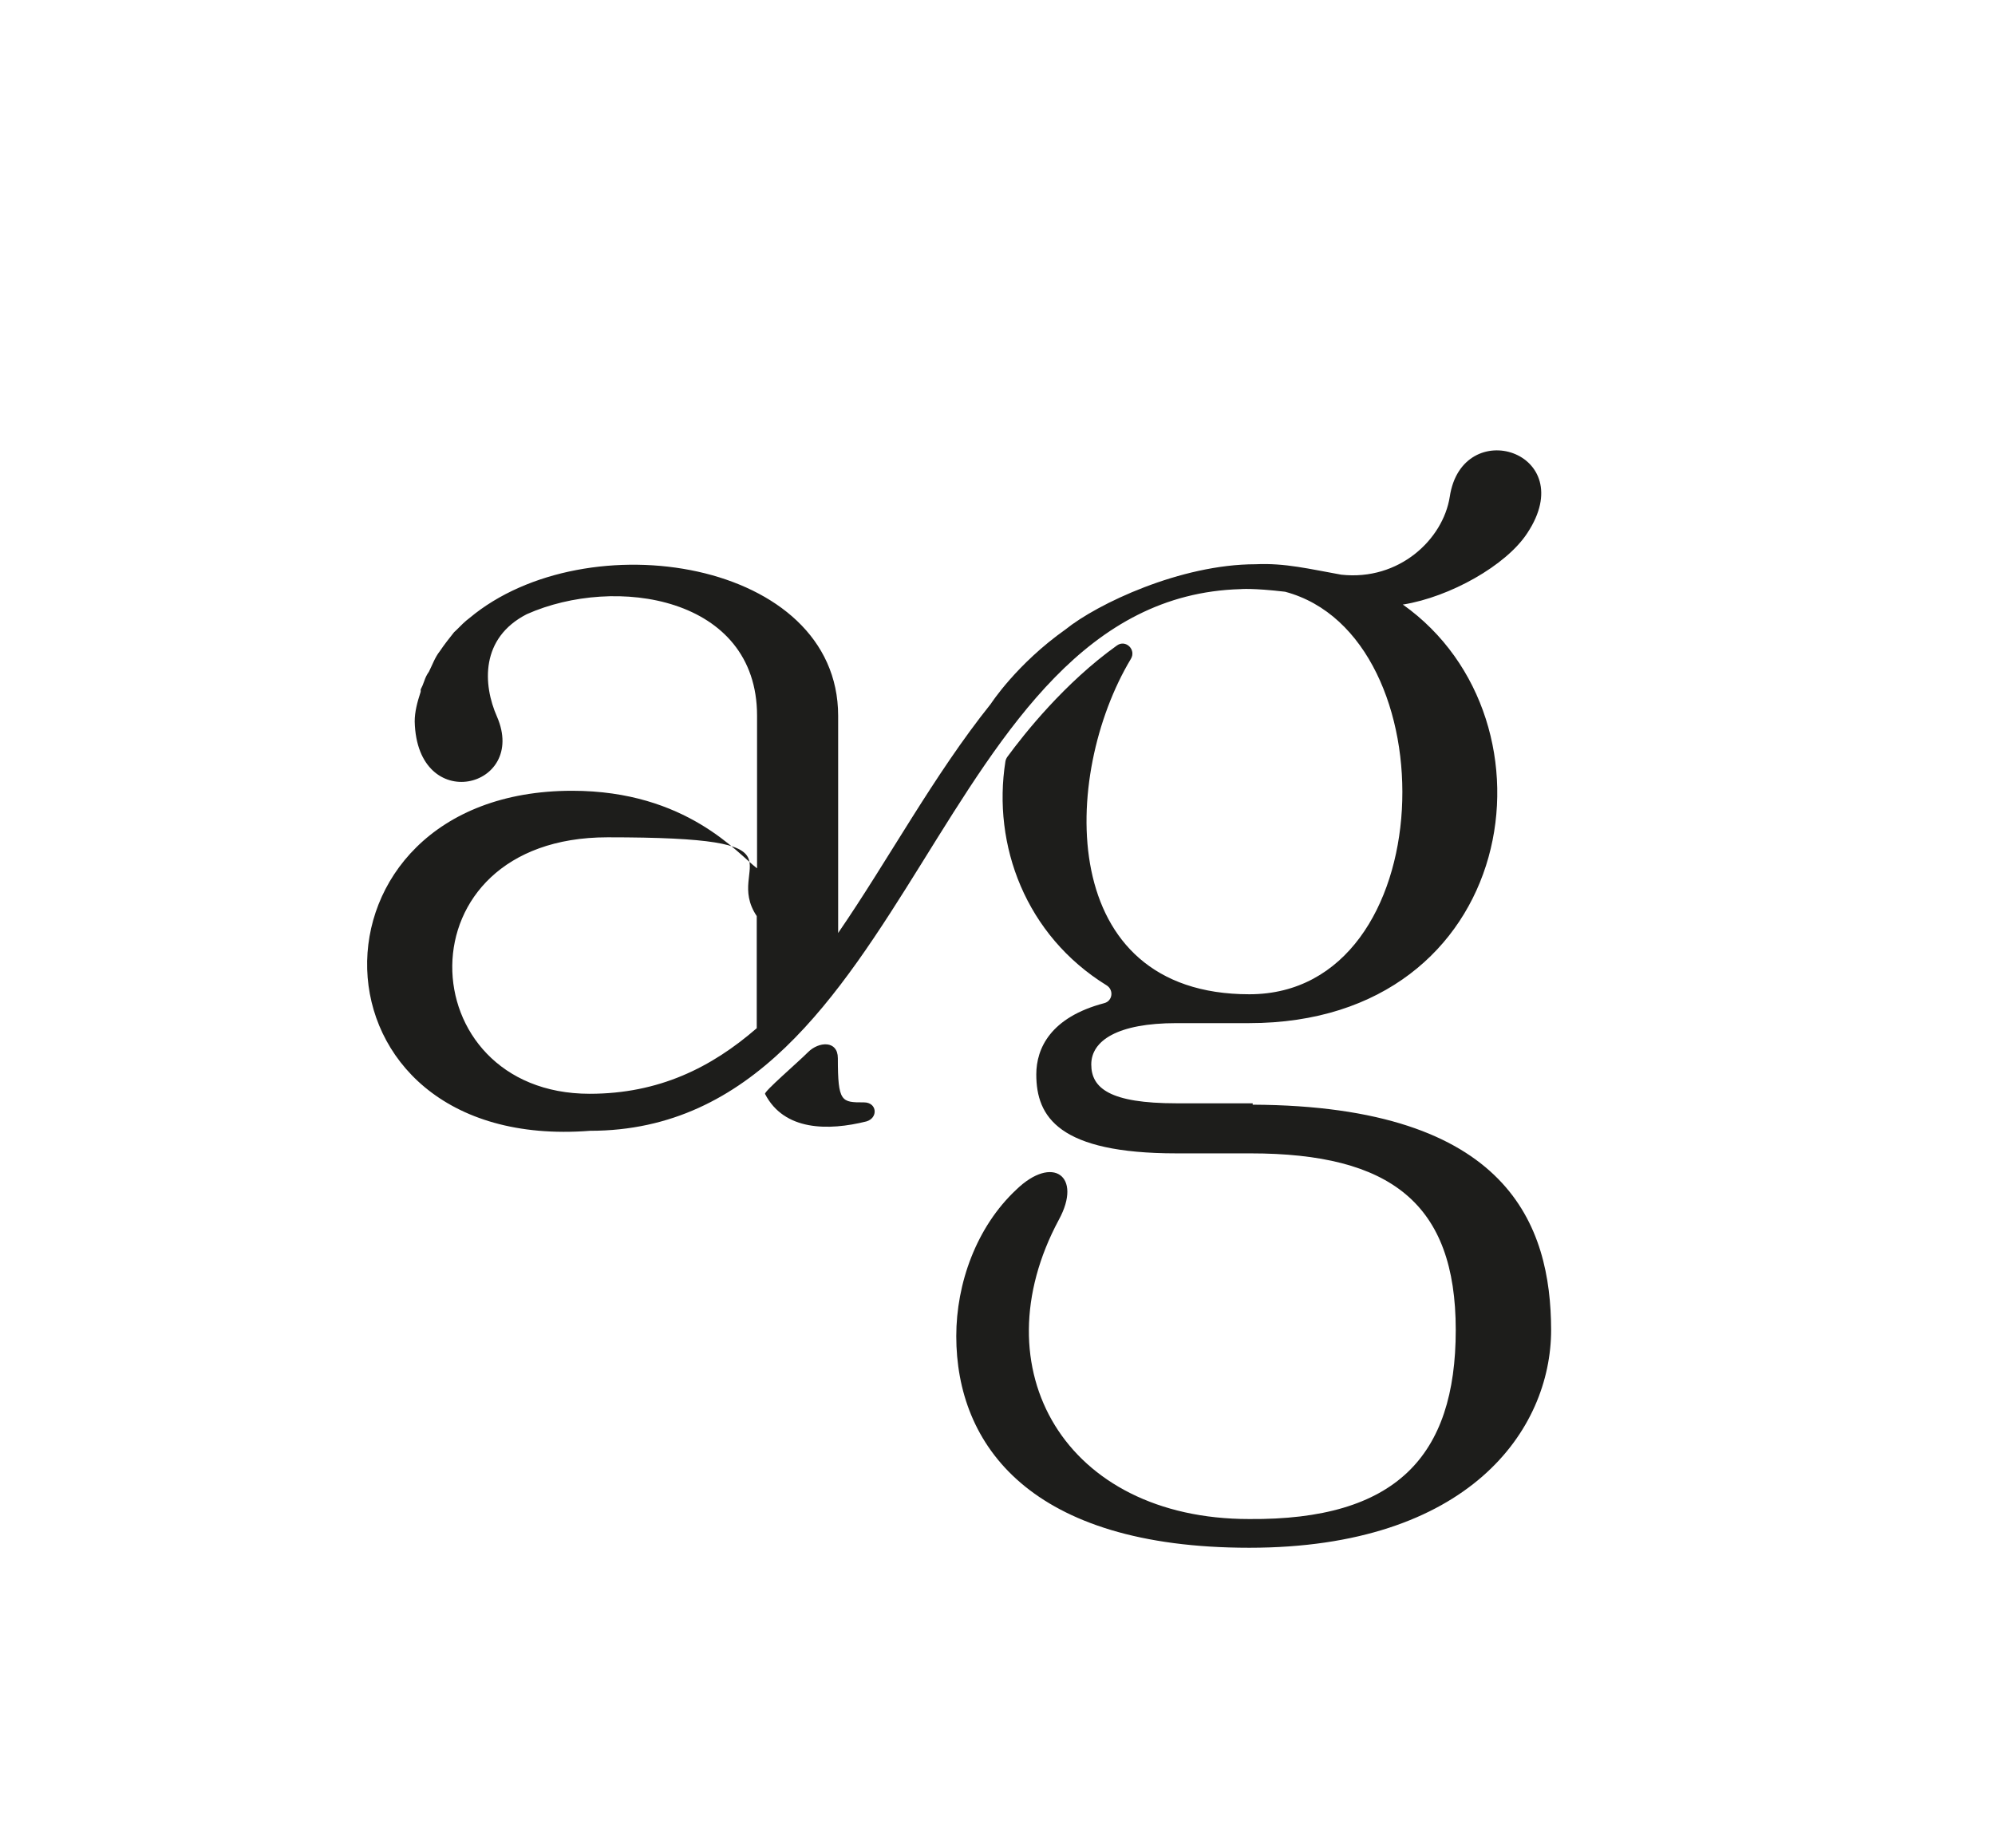 <svg xmlns="http://www.w3.org/2000/svg" viewBox="0 0 1298.9 1203.1"><defs><style>      .cls-1 {        fill: #1d1d1b;      }    </style></defs><g><g id="Ebene_1"><g><path class="cls-1" d="M545.5,689c0-11.7-12.4-10.9-19.4-3.9s-28.7,25.6-28,27.2c12.4,24.1,41.2,24.1,66,17.9,7.8-2.3,7-12.4-1.6-12.4-14.6,0-17,0-17-28.8Z"></path><path class="cls-1" d="M815.6,719.2v-.8h-49.7c-43.2,0-55.4-9.8-55.4-25.3s17.1-26.9,55.4-26.9h47.3c175.6,0,206.8-197,100.1-272.6.3,0,.4,0,.4,0,30.2-4.9,66.9-25.3,80.7-46.5,35.1-53-42.4-77.5-50.5-23.6-4.4,27.8-33,54.8-70.6,50.7-20.8-3.7-36.6-7.7-55.8-6.8-48.9,0-103.1,25.8-123.7,42.4-32,22.6-48.7,48.5-48.7,48.5-37.3,46.6-66.8,101.8-99.4,149.2v-141.4c0-101.8-163.9-127.4-240-63.7-3.1,2.3-5.4,4.7-8.5,7.8q-.8.8-1.6,1.5c-3.1,3.9-6.2,7.8-9.3,12.4-3.1,3.9-4.7,8.6-7,13.2-1.6,2.3-2.3,3.9-3.1,6.2-.8,2.3-1.5,3.9-2.3,5.4v1.5c-2.3,7-3.9,13.2-3.9,19.4,1.5,61.4,73.8,43.5,53.6-3.1-9.3-21-10.9-51.3,19.4-66.8,57.5-25.6,149.9-11.6,149.9,66.1v99.4c-12.4-9.3-45.8-50.5-120.4-50.5-181,0-178.7,236.2,11.7,221.4,211.3,0,223.2-347,423.5-352.7,0,0,7.7-.8,29,1.7,107.8,28.8,102.7,262.1-23.3,262.1s-122.7-142.4-77.1-218.4c3.6-6-3.4-12.8-9.1-8.7-33.9,24.2-60.2,57.3-71.4,72.6-.6.9-1,1.8-1.2,2.9-8.6,54.4,13.1,113.2,65.9,145.8,4.8,3,3.9,10.2-1.6,11.6-34.9,9.2-44.2,29.4-44.2,46.4,0,27.7,14.7,51.4,91.3,51.4h48.1c91.3,0,133.7,32.6,133.7,115s-39.1,123.9-134.5,123.1c-119.9,0-176.1-97.8-123.9-194.9,15.5-28.5-4.1-42.4-27.7-19.6-26.1,24.4-39.1,61.2-39.1,95.4,0,70.9,48.1,137.8,190.8,137.8s196.5-76.6,196.5-141.9c-.2-67.5-27.1-145.8-194.3-146.6ZM492.7,669.5c-29.5,25.6-63.7,42.7-108.8,42.7-117.3,0-125.1-167,11.7-167s74.6,17.9,97.1,51.3v73Z"></path></g></g></g></svg>